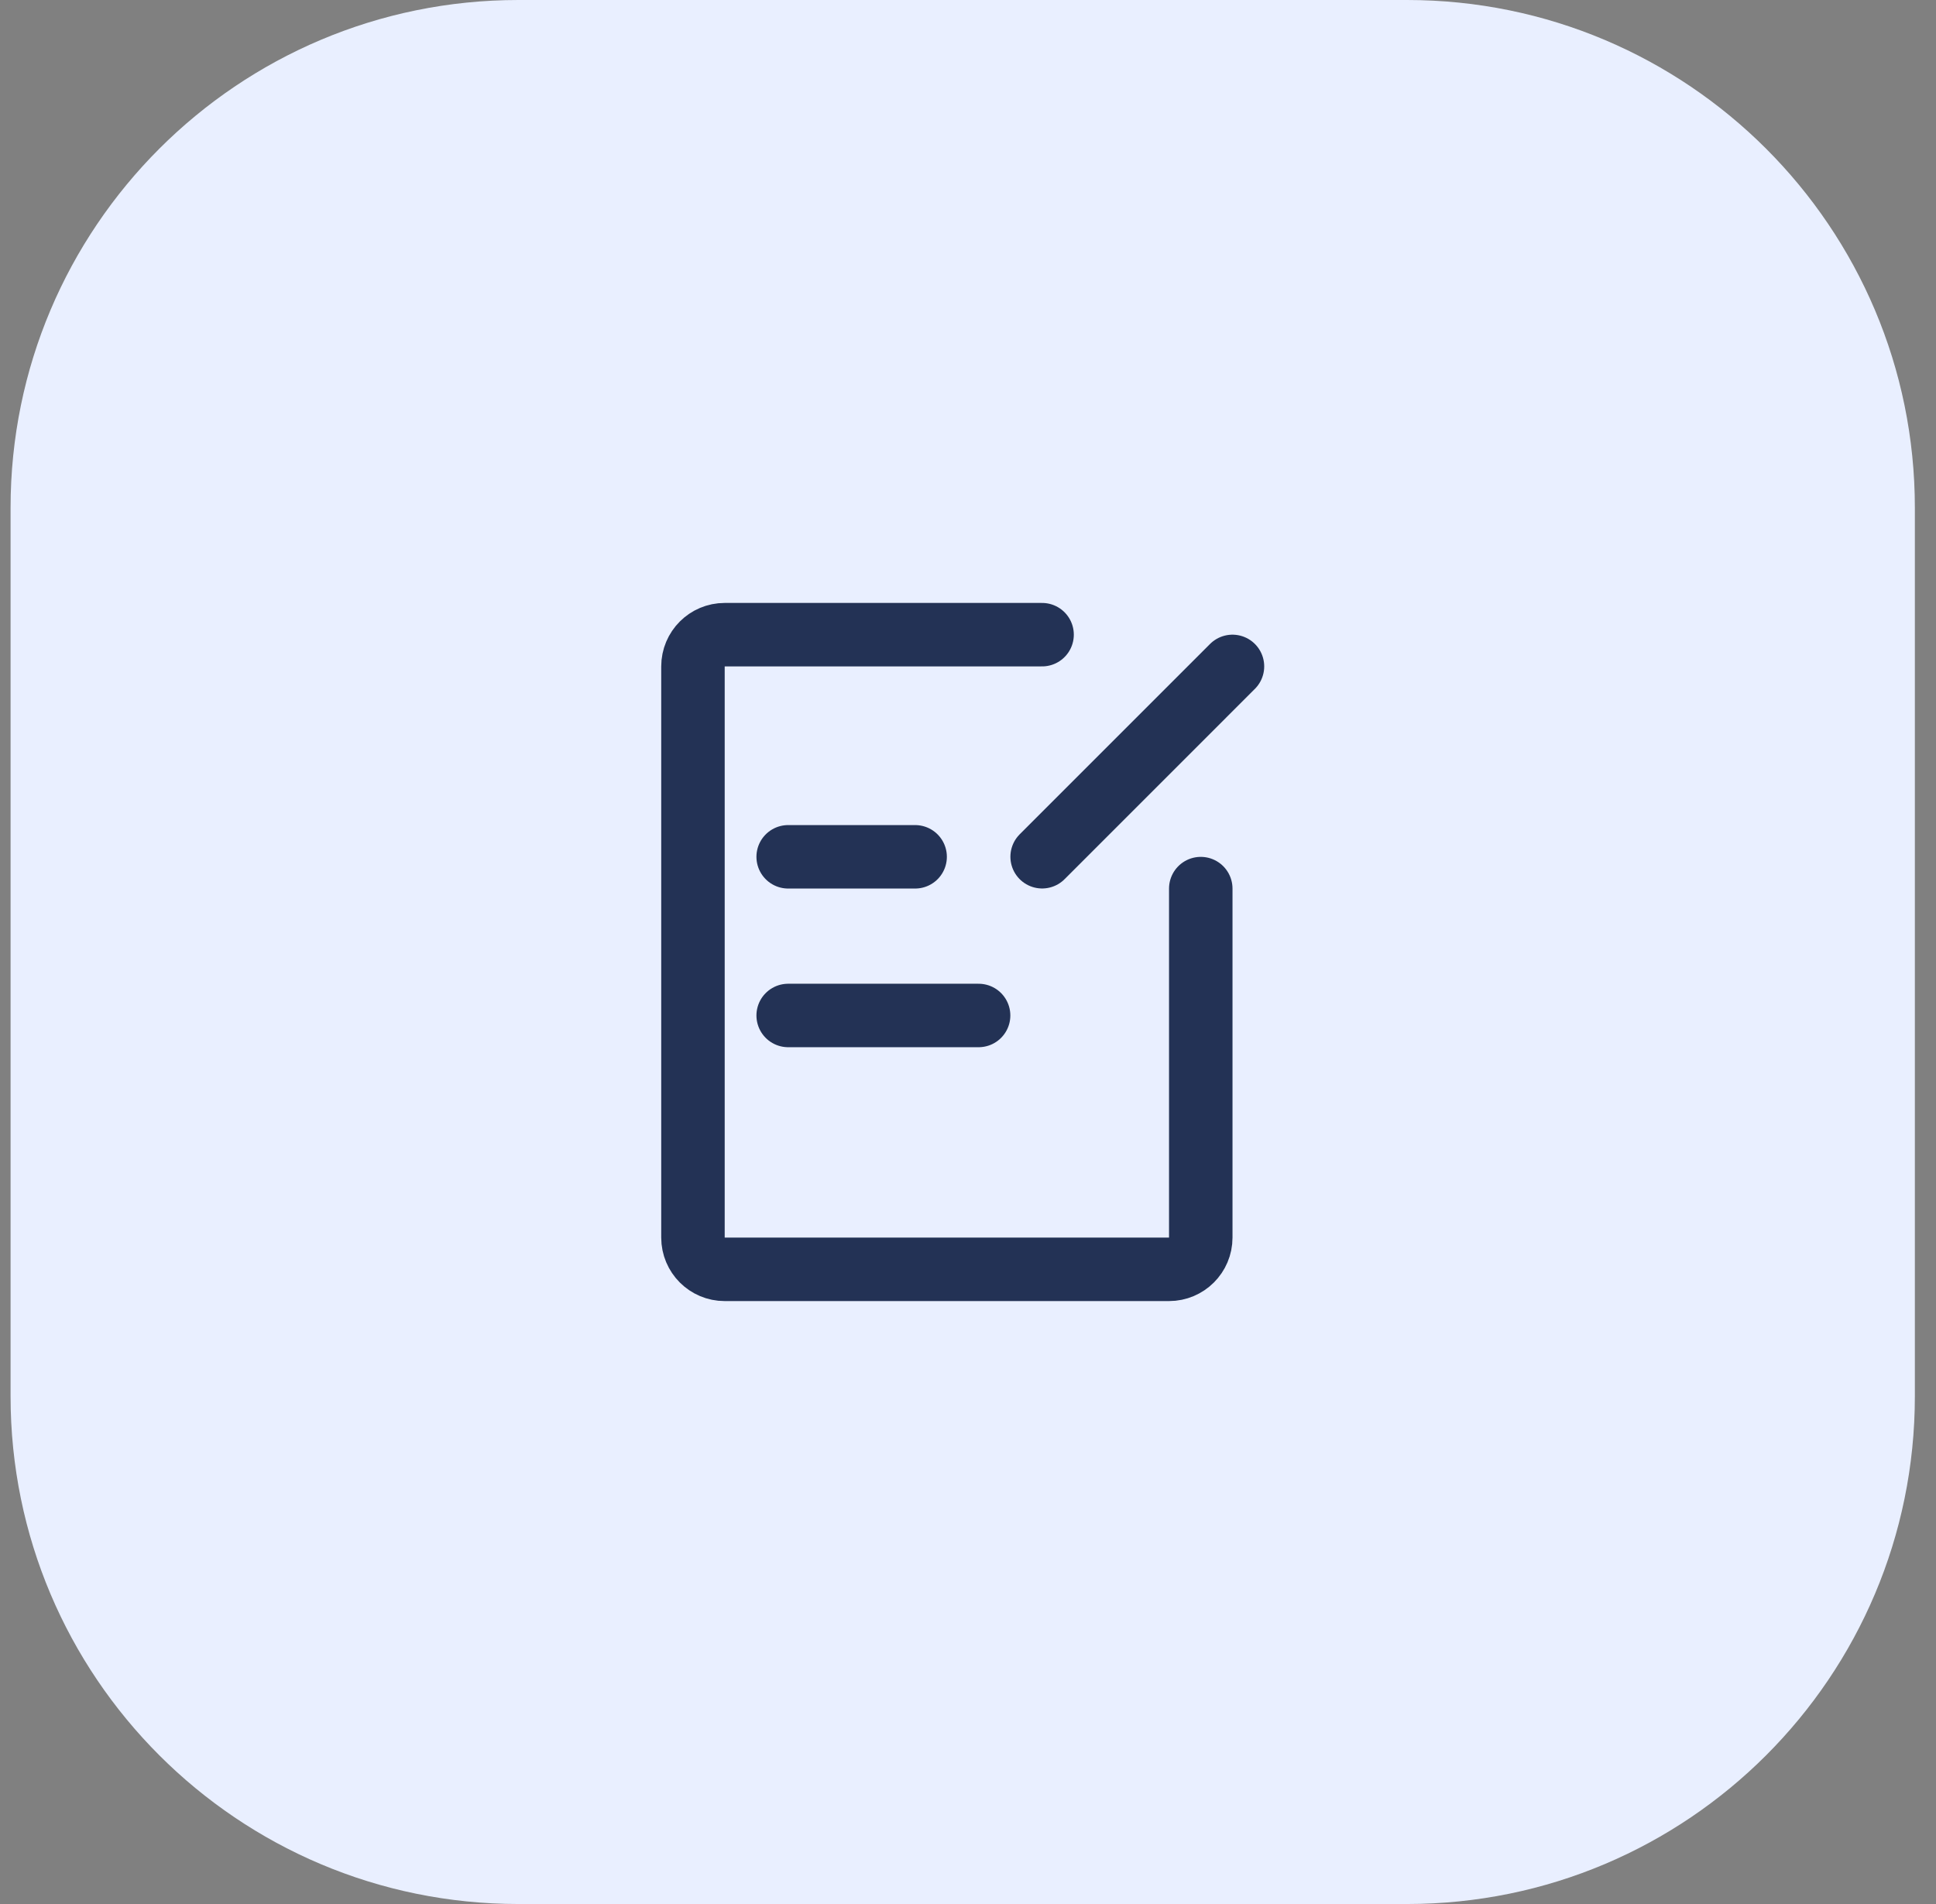 <svg width="61" height="60" viewBox="0 0 61 60" fill="none" xmlns="http://www.w3.org/2000/svg">
<rect x="0" y="0" width="61" height="60" fill="#808080" stroke="none"/>
<path d="M0.333 16C0.333 7.163 7.497 0 16.334 0H44.334C53.17 0 60.334 7.163 60.334 16V44C60.334 52.837 53.17 60 44.334 60H16.334C7.497 60 0.333 52.837 0.333 44V16Z" fill="#E9EFFF"/>
<path d="M32.834 20H22.834C22.281 20 21.834 20.448 21.834 21V39C21.834 39.552 22.281 40 22.834 40H36.834C37.386 40 37.834 39.552 37.834 39V28.002" stroke="#233255" stroke-width="2" stroke-linecap="round" stroke-linejoin="round"/>
<path d="M24.834 27H28.834" stroke="#233255" stroke-width="2" stroke-linecap="round"/>
<path d="M24.834 32H30.834" stroke="#233255" stroke-width="2" stroke-linecap="round"/>
<path d="M38.833 21L32.836 26.998" stroke="#233255" stroke-width="2" stroke-linecap="round" stroke-linejoin="round"/>
</svg>
